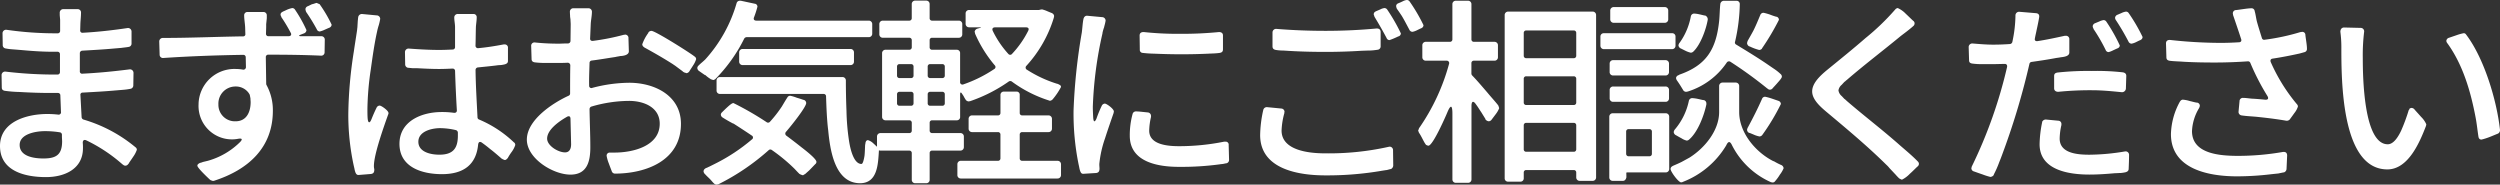 <svg xmlns="http://www.w3.org/2000/svg" width="406.944" height="30.048" viewBox="0 0 406.944 30.048"><rect x="0" y="0" width="406.944" height="30.048" fill="#333333" stroke="none"/><path d="M15.04-8.48a15.785,15.785,0,0,0-1.76-.1c-3.3,0-7.712,1.216-7.712,5.216,0,4.1,4.1,5.056,7.488,5.056,3.008,0,6.016-1.312,6.016-4.7a8.385,8.385,0,0,0-.032-.9c0-.384.224-.544.576-.384a25.77,25.77,0,0,1,5.92,3.936h.032a.57.57,0,0,0,.416.192.588.588,0,0,0,.448-.256L26.5-.48c.1-.224.448-.672.736-1.12a4.491,4.491,0,0,0,.608-1.152.5.5,0,0,0-.224-.416,23.589,23.589,0,0,0-8.48-4.512.448.448,0,0,1-.288-.384l-.192-3.584a.35.35,0,0,1,.384-.416c1.792-.1,3.584-.192,5.344-.352l1.216-.1a10.65,10.65,0,0,0,1.184-.16.559.559,0,0,0,.48-.576l.032-2.016a.572.572,0,0,0-.64-.576c-2.528.32-5.088.576-7.648.7a.37.37,0,0,1-.448-.416v-2.912a.418.418,0,0,1,.384-.416c1.728-.1,3.456-.192,5.184-.352l1.184-.1c.448-.064.9-.1,1.184-.16a.538.538,0,0,0,.48-.576v-1.92a.572.572,0,0,0-.64-.576c-2.368.352-4.864.64-7.3.768a.36.36,0,0,1-.416-.416l.032-1.152c.032-.576.1-1.152.1-1.7a.538.538,0,0,0-.576-.576H15.9a.571.571,0,0,0-.608.608v.384l.064.736v1.792a.387.387,0,0,1-.416.416,55.944,55.944,0,0,1-8.32-.576.572.572,0,0,0-.64.576l.032,1.888a.538.538,0,0,0,.48.576A8.9,8.9,0,0,0,7.68-19.1l1.248.1c1.728.16,3.488.288,5.216.288h.768a.387.387,0,0,1,.416.416v2.88a.387.387,0,0,1-.416.416,67.629,67.629,0,0,1-8.448-.48.572.572,0,0,0-.64.576L5.856-12.9c0,.352.192.48.48.544a20.21,20.21,0,0,0,2.4.192c1.664.1,3.36.16,5.024.16h1.216a.387.387,0,0,1,.416.416l.1,2.656A.381.381,0,0,1,15.04-8.48Zm.608,3.3v.352l.032.672c0,2.176-.928,2.816-3.04,2.816-1.6,0-3.872-.352-3.872-2.208,0-1.792,2.624-2.24,4.1-2.24A15.27,15.27,0,0,1,15.3-5.6.391.391,0,0,1,15.648-5.184Zm41.5-17.152a.524.524,0,0,0,.48.32,4.191,4.191,0,0,0,.8-.288c.288-.128.576-.256.736-.32,0,0,.064,0,.064-.032a.524.524,0,0,0,.32-.48,21.686,21.686,0,0,0-1.888-3.232.213.213,0,0,0-.16-.128l-.288-.128a.24.24,0,0,0-.16-.032c-.128.032-.384.128-.608.192h-.064c-.288.128-.512.256-.672.32,0,0-.064,0-.064.032a.529.529,0,0,0-.352.416v.128l.064.256a.031.031,0,0,0,.032.032v.064A30.18,30.18,0,0,1,57.152-22.336ZM45.088-15.808a6.908,6.908,0,0,0-1.12-.1,5.839,5.839,0,0,0-6.08,5.792A5.434,5.434,0,0,0,43.36-4.448a5.209,5.209,0,0,0,.992-.1c.608-.1.736.064.32.512A12.065,12.065,0,0,1,39.392-.96l-.8.192a1.8,1.8,0,0,1-.384.128,1.137,1.137,0,0,0-.288.128l-.064.064a.336.336,0,0,0-.16.288c0,.352,1.7,1.952,2.048,2.272a.7.7,0,0,0,.16.1l.192.064a.192.192,0,0,0,.128.032h.1a.192.192,0,0,0,.128-.032C45.984.48,49.984-3.1,49.984-9.12a8.523,8.523,0,0,0-1.024-4.16A.463.463,0,0,1,48.9-13.5l-.064-4.32a.387.387,0,0,1,.416-.416c2.88,0,5.7.032,8.576.16a.537.537,0,0,0,.576-.576l.032-2.016a.554.554,0,0,0-.576-.576h-3.3c-.384,0-.416-.1-.032-.256l.576-.224a.6.6,0,0,0,.352-.512,22.214,22.214,0,0,0-1.888-3.36.516.516,0,0,0-.448-.224,4.233,4.233,0,0,0-.736.224c-.288.128-.544.256-.7.32,0,0-.064,0-.064.032-.192.1-.384.224-.384.48a.671.671,0,0,0,.128.352v.064a24.581,24.581,0,0,1,1.5,2.5c.224.352.064.608-.352.608H49.28a.387.387,0,0,1-.416-.416l.032-1.088V-23.2l.1-.96v-.448a.538.538,0,0,0-.576-.576H45.888a.529.529,0,0,0-.576.544c0,.576.128,1.312.16,1.92l.032,1.088a.35.35,0,0,1-.384.416c-4.352.064-8.7.256-13.056.256a.574.574,0,0,0-.576.576l.064,2.112a.537.537,0,0,0,.576.576c4.32-.288,8.7-.448,13.024-.512a.387.387,0,0,1,.416.416l.032,1.536A.414.414,0,0,1,45.088-15.808Zm1.248,4.768.032.512c0,1.632-.672,3.136-2.464,3.136a2.682,2.682,0,0,1-2.784-2.752A2.776,2.776,0,0,1,43.9-13.056,2.567,2.567,0,0,1,46.048-12l.16.256v.032l.032.064v.032l.1.512ZM63.264.32a3.376,3.376,0,0,0,.16.608c.1.256.256.448.544.416l1.984-.16c.448-.064.544-.32.544-.736L66.432.064V-.128c0-1.888,1.632-6.432,2.336-8.416l.032-.032v-.192c-.032-.384-1.152-1.184-1.44-1.184a.6.6,0,0,0-.512.384c-.224.448-.512,1.088-.768,1.728-.16.416-.288.608-.416.608s-.224-.224-.256-.7-.032-.992-.032-1.5a47.058,47.058,0,0,1,.544-6.368c.288-2.048.576-4.16,1.024-6.176a9.487,9.487,0,0,1,.288-1.088,8.892,8.892,0,0,0,.224-.992.574.574,0,0,0-.576-.576l-2.368-.224a.606.606,0,0,0-.64.544c-.032.16-.032.352-.064.544l-.064,1.088c-.032.192-.032.352-.064.544-.16,1.088-.352,2.24-.512,3.36a69.706,69.706,0,0,0-.9,9.952,38.816,38.816,0,0,0,.864,8.576ZM79.232-19.072c-.7.032-1.408.064-2.144.064-1.664,0-3.36-.1-4.992-.224a.581.581,0,0,0-.608.576l.032,1.984A.562.562,0,0,0,72-16.1h.064l.64.064h.7c1.216.064,2.432.128,3.648.128.736,0,1.44-.032,2.176-.064a.387.387,0,0,1,.416.416q.1,3.168.288,6.336c.032.32-.16.48-.48.448A13.771,13.771,0,0,0,77.472-8.9c-3.264,0-6.88,1.472-6.88,5.184,0,3.808,3.68,4.928,6.912,4.928,3.584,0,5.568-1.6,5.888-4.768.032-.288.128-.48.32-.48a.674.674,0,0,1,.352.16c.448.32.864.64,1.28.992.64.48,1.248,1.024,1.92,1.6h.064v.032l.288.128a.406.406,0,0,0,.192.032.723.723,0,0,0,.352-.256l.064-.064A8.654,8.654,0,0,1,88.9-2.464,4.084,4.084,0,0,0,89.44-3.52a.553.553,0,0,0-.16-.416c-.032,0-.032,0-.064-.032A18.68,18.68,0,0,0,83.552-7.68a.374.374,0,0,1-.256-.352c-.128-2.592-.288-5.152-.32-7.712a.418.418,0,0,1,.384-.416c.96-.1,1.952-.192,2.976-.32a5.713,5.713,0,0,1,.736-.064,4.59,4.59,0,0,0,.7-.128c.288-.1.48-.224.48-.544v-2.112a.513.513,0,0,0-.544-.576h-.16c-1.344.256-2.72.48-4.128.608a.4.4,0,0,1-.448-.448c.032-1.024.032-2.048.064-3.04.032-.48.128-1.024.128-1.5a.514.514,0,0,0-.544-.576h-2.5a.563.563,0,0,0-.608.576c0,.512.128,1.056.128,1.568v3.232A.387.387,0,0,1,79.232-19.072ZM80.1-5.536v.48c0,2.08-.8,3.1-3.008,3.1-1.472,0-3.424-.448-3.424-2.112s2.112-2.208,3.552-2.208a11.444,11.444,0,0,1,2.56.32A.442.442,0,0,1,80.1-5.536ZM98.048-20.064h-.416l-.864.032a35.646,35.646,0,0,1-4.128-.192.532.532,0,0,0-.608.576l.064,2.112c0,.352.192.48.48.544a13.125,13.125,0,0,0,1.856.1h1.952c.512,0,1.024,0,1.536-.032a.429.429,0,0,1,.48.448c-.032,1.5-.032,3.04-.032,4.544a.386.386,0,0,1-.256.384c-2.656,1.216-6.784,3.968-6.784,7.136,0,3.072,4.256,5.7,7.1,5.7,2.784,0,3.232-2.272,3.232-4.448,0-2.08-.1-4.16-.128-6.208a.456.456,0,0,1,.288-.416,21.973,21.973,0,0,1,6.144-.928c2.432,0,4.992,1.056,4.992,3.712,0,3.616-4.288,4.7-7.36,4.7h-.8a.49.49,0,0,0-.48.544,5.858,5.858,0,0,0,.352,1.216c.192.544.416,1.088.48,1.28a.557.557,0,0,0,.512.384c5.056,0,10.752-2.112,10.752-8.1,0-4.576-4.256-6.688-8.416-6.688a23.927,23.927,0,0,0-6.016.832.365.365,0,0,1-.512-.384c-.032-1.216.032-2.464.064-3.68a.384.384,0,0,1,.352-.384c1.28-.16,2.56-.384,3.84-.576.256-.064.544-.1.832-.16h.064c.448-.032,1.312-.16,1.312-.768l-.064-2.112a.544.544,0,0,0-.512-.608H107.3l-.128.032H107.1a37.7,37.7,0,0,1-5.024.992c-.288.032-.48-.128-.448-.416l.1-2.336c.032-.64.192-1.344.192-1.984a.563.563,0,0,0-.608-.576H98.944a.556.556,0,0,0-.608.608c0,.256.032.512.032.768l.064.48c0,.256.032.512.032.768l-.032,2.688A.418.418,0,0,1,98.048-20.064Zm12.384.64c1.568.864,3.04,1.7,4.544,2.656.16.1.32.224.48.32l.9.672a5.042,5.042,0,0,1,.48.384h.064v.032l.32.1a.192.192,0,0,0,.128.032.688.688,0,0,0,.448-.32c.064-.128.352-.544.608-.96a3.75,3.75,0,0,0,.48-.992.5.5,0,0,0-.224-.416c-.736-.608-6.432-4.192-7.04-4.192a.622.622,0,0,0-.512.256v.064a6.977,6.977,0,0,0-.992,1.856.539.539,0,0,0,.256.448Zm-12,11.648.1,4.1c0,.7-.224,1.344-.992,1.344-1.12,0-2.912-1.088-2.912-2.24,0-1.408,1.824-2.752,3.232-3.552C98.208-8.32,98.432-8.192,98.432-7.776ZM128.32-24.352a15.093,15.093,0,0,0,.544-1.7.488.488,0,0,0-.448-.48l-2.24-.48h-.16a.531.531,0,0,0-.544.384,23.09,23.09,0,0,1-5.088,9.152c-.352.352-.7.608-1.024.928l-.064.064a.6.6,0,0,0-.224.416.661.661,0,0,0,.32.512c.32.224.64.448.928.64h.064a4.8,4.8,0,0,0,.8.608c.032.032.064.032.064.064l.32.1a.192.192,0,0,0,.128.032.75.75,0,0,0,.32-.16,25.38,25.38,0,0,0,4.7-6.592.488.488,0,0,1,.384-.224h19.872a.554.554,0,0,0,.576-.576V-23.2a.554.554,0,0,0-.576-.576H128.7C128.32-23.776,128.16-24,128.32-24.352Zm-2.432,7.264a.547.547,0,0,0,.576.544H144a.547.547,0,0,0,.576-.544v-1.5a.554.554,0,0,0-.576-.576H126.464a.554.554,0,0,0-.576.576Zm14.144,5.664c.064,1.856.128,3.712.352,5.536.288,2.944.992,8.576,5.184,8.576,2.208,0,2.752-1.888,2.944-3.68.064-.608.1-1.216.128-1.7a.625.625,0,0,0-.224-.48c-.16-.128-.448-.416-.736-.672a2.086,2.086,0,0,0-.832-.48.375.375,0,0,0-.352.288c-.032,0-.032.064-.032.1l-.064.352c-.032.192-.032.992-.1,1.728a6.215,6.215,0,0,1-.224,1.024c-.1.288-.192.384-.288.384-1.056,0-1.7-1.728-2.016-3.744a37.168,37.168,0,0,1-.416-4.9c-.064-1.632-.1-3.264-.1-4.928a.554.554,0,0,0-.576-.576H122.752a.547.547,0,0,0-.544.576v1.632a.539.539,0,0,0,.544.544h16.864A.387.387,0,0,1,140.032-11.424ZM121.792,2.72a.549.549,0,0,0,.48.192l.128-.032a.192.192,0,0,0,.128-.032,37.056,37.056,0,0,0,8.16-5.536.391.391,0,0,1,.512-.032A27.709,27.709,0,0,1,134.88.32l.544.576.288.288a.243.243,0,0,1,.128.064l.256.1a.474.474,0,0,0,.224.032l.064-.064c.032,0,.032,0,.064-.032l.192-.1.064-.064.576-.512c.416-.416.8-.832.992-1.024a.45.45,0,0,0,.192-.384c0-.384-1.184-1.408-2.4-2.336-.928-.736-1.888-1.472-2.5-1.92a.416.416,0,0,1-.064-.608c1.024-1.184,3.3-4.064,3.3-4.7a.557.557,0,0,0-.384-.512h-.064c-.16-.064-.64-.224-1.088-.352a6.354,6.354,0,0,0-1.056-.32.515.515,0,0,0-.48.288c-.32.48-.608.992-.9,1.472a20.363,20.363,0,0,1-1.92,2.464.4.4,0,0,1-.512.1,49.351,49.351,0,0,0-5.44-3.136c-.224,0-.608.32-.96.64-.32.288-.608.576-.9.864a.558.558,0,0,0-.192.384.6.6,0,0,0,.32.48c.544.352,1.12.672,1.664.96h.064c.992.64,1.984,1.28,2.976,1.952a.363.363,0,0,1,.032.64,29.53,29.53,0,0,1-5.952,3.936l-.96.48c-.16.064-.32.16-.48.224h-.064l-.224.16-.064.064a.569.569,0,0,0-.128.32.716.716,0,0,0,.256.48c.224.256.512.512.768.768.224.224.416.48.608.672Zm32.192-4.928V2.144a.547.547,0,0,0,.576.544h1.76a.547.547,0,0,0,.576-.544V-2.208a.387.387,0,0,1,.416-.416h4.576a.554.554,0,0,0,.576-.576V-4.9a.554.554,0,0,0-.576-.576h-4.576a.387.387,0,0,1-.416-.416V-7.136a.387.387,0,0,1,.416-.416h4a.529.529,0,0,0,.544-.576v-3.68c0-.32.128-.352.288-.1l.256.384c.032.032.032.032.032.064l.128.224c0,.032,0,.032.032.064l.16.256a.626.626,0,0,0,.48.288h.064l.1-.032h.064a24.9,24.9,0,0,0,6.3-3.2.432.432,0,0,1,.512,0,20.778,20.778,0,0,0,6.112,3.1l.064.032a.731.731,0,0,0,.512-.288,10.978,10.978,0,0,0,1.312-1.952.353.353,0,0,0-.16-.32c-.032-.032-.032-.032-.064-.032l-.288-.16H177.7a20.086,20.086,0,0,1-4.96-2.3.393.393,0,0,1-.1-.64,20.342,20.342,0,0,0,4.48-7.872v-.064l.032-.128v-.064a.566.566,0,0,0-.352-.448c0-.032-.064-.032-.064-.032-.16-.064-.48-.192-.768-.32a5.251,5.251,0,0,0-.768-.256h-.064l-.16.032h-.064l-.128.032a.118.118,0,0,1-.1.032h-11.36a.554.554,0,0,0-.576.576v1.664a.554.554,0,0,0,.576.576h1.728c.256,0,.288.032.032.1l-.448.128a.638.638,0,0,0-.416.48.192.192,0,0,0,.032.128l.032.128v.064a21,21,0,0,0,3.2,5.152.375.375,0,0,1-.064.608,21.647,21.647,0,0,1-5.024,2.5.387.387,0,0,1-.544-.416v-4.64a.529.529,0,0,0-.544-.576h-4a.387.387,0,0,1-.416-.416v-1.12a.387.387,0,0,1,.416-.416h4.352a.547.547,0,0,0,.544-.576V-23.2a.547.547,0,0,0-.544-.576h-4.352a.387.387,0,0,1-.416-.416v-2.3a.547.547,0,0,0-.576-.544h-1.76a.547.547,0,0,0-.576.544v2.3a.387.387,0,0,1-.416.416H149.28a.554.554,0,0,0-.576.576v1.632a.554.554,0,0,0,.576.576h4.288a.387.387,0,0,1,.416.416v1.12a.387.387,0,0,1-.416.416h-3.84a.554.554,0,0,0-.576.576V-8.128a.554.554,0,0,0,.576.576h3.84a.387.387,0,0,1,.416.416v1.248a.387.387,0,0,1-.416.416H148.9a.554.554,0,0,0-.576.576v1.7a.554.554,0,0,0,.576.576h4.672A.387.387,0,0,1,153.984-2.208Zm18.944-19.9a15.81,15.81,0,0,1-2.624,3.744.381.381,0,0,1-.576.032,15.723,15.723,0,0,1-2.56-3.776c-.16-.352,0-.576.384-.576h5.024C172.96-22.688,173.12-22.464,172.928-22.112Zm-16.352,7.264v-1.44a.387.387,0,0,1,.416-.416h1.952a.387.387,0,0,1,.416.416v1.44a.387.387,0,0,1-.416.416h-1.952A.387.387,0,0,1,156.576-14.848Zm-4.992,0v-1.44A.387.387,0,0,1,152-16.7h1.856a.387.387,0,0,1,.416.416v1.44a.387.387,0,0,1-.416.416H152A.387.387,0,0,1,151.584-14.848ZM168-.96h-6.048a.547.547,0,0,0-.544.576V1.344a.547.547,0,0,0,.544.576H177.7a.554.554,0,0,0,.576-.576V-.384A.554.554,0,0,0,177.7-.96h-5.728a.387.387,0,0,1-.416-.416v-3.84a.387.387,0,0,1,.416-.416h4.256a.554.554,0,0,0,.576-.576V-7.776a.554.554,0,0,0-.576-.576h-4.256a.387.387,0,0,1-.416-.416V-11.68a.5.5,0,0,0-.544-.544h-2.016a.53.53,0,0,0-.576.544v2.912a.387.387,0,0,1-.416.416h-4.192a.554.554,0,0,0-.576.576v1.568a.554.554,0,0,0,.576.576H168a.387.387,0,0,1,.416.416v3.84A.387.387,0,0,1,168-.96Zm-11.424-9.376v-1.44a.387.387,0,0,1,.416-.416h1.952a.387.387,0,0,1,.416.416v1.44a.387.387,0,0,1-.416.416h-1.952A.387.387,0,0,1,156.576-10.336Zm-4.992,0v-1.44a.387.387,0,0,1,.416-.416h1.856a.387.387,0,0,1,.416.416v1.44a.387.387,0,0,1-.416.416H152A.387.387,0,0,1,151.584-10.336Zm31.936,2.4c-.032-.608-.064-1.216-.064-1.856a62.909,62.909,0,0,1,1.568-11.9v-.064a6.232,6.232,0,0,1,.288-.992v-.064a7.359,7.359,0,0,0,.224-.96.574.574,0,0,0-.576-.576l-2.4-.224c-.384-.032-.576.256-.64.576-.128.672-.16,1.408-.256,2.144A93.508,93.508,0,0,0,180.32-9.184a41.39,41.39,0,0,0,.832,8.864l.064.288a1.386,1.386,0,0,0,.032.16,3.374,3.374,0,0,0,.16.608c.1.256.224.448.544.416L184,1.024c.48-.064.544-.384.544-.768l-.032-.48V-.448a17.859,17.859,0,0,1,.928-4.16c.512-1.6,1.088-3.232,1.408-4.16v-.064l.032-.128v-.064c-.064-.448-1.184-1.248-1.472-1.248a.6.6,0,0,0-.512.384,18.985,18.985,0,0,0-.832,2.016c-.128.32-.256.48-.352.48S183.552-7.584,183.52-7.936Zm7.552-13.408.032,2.272a.484.484,0,0,0,.448.544,18.7,18.7,0,0,0,1.888.128c1.472.064,2.976.1,4.448.1s2.912-.032,4.384-.1c.576-.032,1.248-.032,1.856-.128.32-.064.512-.192.512-.576v-2.272c0-.384-.288-.544-.64-.544a60.789,60.789,0,0,1-6.4.288,50.9,50.9,0,0,1-5.856-.288C191.36-21.92,191.072-21.792,191.072-21.344ZM192.928-8.1v-.16a.567.567,0,0,0-.544-.576l-.96-.1c-.32-.032-.64-.064-.96-.064a.555.555,0,0,0-.544.448,13.116,13.116,0,0,0-.448,3.52c0,4.288,4.608,5.056,8,5.056a46.634,46.634,0,0,0,6.688-.416c.16-.032.32-.032.512-.064l.48-.1h.064a.56.56,0,0,0,.416-.576l-.064-2.4a.48.48,0,0,0-.512-.544h-.224a37.125,37.125,0,0,1-7.3.736c-1.856,0-4.9-.224-4.9-2.528A10.476,10.476,0,0,1,192.928-8.1Zm40.8-16.48c.448.736.832,1.5,1.248,2.272a.563.563,0,0,0,.512.352,2.874,2.874,0,0,0,.736-.256c.256-.128.512-.256.672-.32,0,0,.064,0,.064-.032a.524.524,0,0,0,.32-.48,27.587,27.587,0,0,0-2.272-3.872.56.56,0,0,0-.448-.224,2.021,2.021,0,0,0-.672.224c-.256.128-.48.224-.64.288,0,0-.064,0-.064.032a.484.484,0,0,0-.352.384v.128l.064.256a.031.031,0,0,0,.032.032v.064C233.216-25.344,233.472-24.96,233.728-24.576Zm-.48,3.36a.555.555,0,0,0,.352-.48,29.383,29.383,0,0,0-2.24-3.9.56.56,0,0,0-.448-.224,2.021,2.021,0,0,0-.672.224l-.672.288c-.192.1-.352.192-.384.448v.128l.1.224a.192.192,0,0,0,.032.128c.7,1.152,1.344,2.272,1.952,3.424a.52.52,0,0,0,.48.352,12.8,12.8,0,0,0,1.44-.608Zm-3.584-1.28c-2.752.256-5.536.384-8.32.384-2.656,0-5.344-.1-8.032-.32a.581.581,0,0,0-.608.576v2.272c0,.384.224.512.512.576a6.689,6.689,0,0,0,1.216.1c2.3.16,4.608.224,6.912.224,1.984,0,4-.064,5.984-.192.32,0,.8-.032,1.248-.032a10.084,10.084,0,0,0,1.248-.128.538.538,0,0,0,.48-.576v-2.3C230.3-22.336,230.048-22.5,229.664-22.5ZM214.624-8.768l.032-.16v-.064a.553.553,0,0,0-.544-.48l-2.3-.224a.59.59,0,0,0-.608.448,19.657,19.657,0,0,0-.512,4.1c0,5.568,6.272,6.56,10.624,6.56a52.646,52.646,0,0,0,9.28-.768l.64-.1h.064l.608-.16h.064a.669.669,0,0,0,.384-.576l-.032-2.464a.566.566,0,0,0-.512-.608h-.064l-.16.032a44.731,44.731,0,0,1-10.368,1.056c-2.528,0-7.04-.448-7.04-3.712a12.021,12.021,0,0,1,.448-2.816Zm31.2-1.376c.32.416.576.864.864,1.28l.672,1.088v.064a.789.789,0,0,0,.544.32.626.626,0,0,0,.48-.288l.7-.928a3.851,3.851,0,0,0,.512-.9.192.192,0,0,0-.032-.128l-.064-.224a.031.031,0,0,0-.032-.032v-.064c-.576-.736-1.184-1.376-1.76-2.08-.832-.96-1.632-1.92-2.5-2.816a.477.477,0,0,1-.128-.288v-1.7a.387.387,0,0,1,.416-.416h3.328a.554.554,0,0,0,.576-.576v-1.92a.554.554,0,0,0-.576-.576H245.5a.387.387,0,0,1-.416-.416v-5.728a.547.547,0,0,0-.576-.544H242.56a.547.547,0,0,0-.576.544v5.728a.387.387,0,0,1-.416.416h-3.9a.554.554,0,0,0-.576.576v1.92a.554.554,0,0,0,.576.576h3.36a.392.392,0,0,1,.416.512,33.887,33.887,0,0,1-4.832,10.4c-.032,0-.032.064-.064.1l-.1.288a.192.192,0,0,0-.032.128l.1.192v.064c.384.544.64,1.152.96,1.7l.128.192a.386.386,0,0,0,.16.16l.16.064a.406.406,0,0,0,.192.032c.736-.128,2.72-4.64,3.04-5.408.256-.608.448-.928.608-.928.128,0,.224.352.224,1.088V2.08a.547.547,0,0,0,.576.544h1.952a.547.547,0,0,0,.576-.544V-9.888c0-.448.1-.672.256-.672C245.472-10.56,245.632-10.432,245.824-10.144ZM254.016.544h7.712a.387.387,0,0,1,.416.416v.768a.554.554,0,0,0,.576.576h2.08a.554.554,0,0,0,.576-.576v-26.4a.554.554,0,0,0-.576-.576H251.072a.554.554,0,0,0-.576.576V1.888a.53.53,0,0,0,.576.544h1.952a.53.53,0,0,0,.576-.544V.96A.387.387,0,0,1,254.016.544ZM253.6-18.08v-3.68a.387.387,0,0,1,.416-.416h7.712a.387.387,0,0,1,.416.416v3.68a.387.387,0,0,1-.416.416h-7.712A.387.387,0,0,1,253.6-18.08Zm0,7.616V-14.3a.387.387,0,0,1,.416-.416h7.712a.387.387,0,0,1,.416.416v3.84a.387.387,0,0,1-.416.416h-7.712A.387.387,0,0,1,253.6-10.464Zm0,7.616V-6.72a.387.387,0,0,1,.416-.416h7.712a.387.387,0,0,1,.416.416v3.872a.387.387,0,0,1-.416.416h-7.712A.387.387,0,0,1,253.6-2.848ZM278.624-13.92c.32.448.608.928.9,1.408a.563.563,0,0,0,.544.32l.128-.032h.064a12,12,0,0,0,6.368-4.7.43.43,0,0,1,.608-.16A67.623,67.623,0,0,1,293.28-12.7h.032a.459.459,0,0,0,.352.16.56.56,0,0,0,.448-.224c.128-.16.512-.544.832-.928.32-.352.672-.768.672-.96a.56.56,0,0,0-.224-.448,7.922,7.922,0,0,0-1.152-.9l-1.216-.832c-1.568-1.056-3.2-2.048-4.832-3.04a.377.377,0,0,1-.192-.48,29.086,29.086,0,0,0,.768-6.144.523.523,0,0,0-.576-.512h-2.016a.588.588,0,0,0-.576.512c-.1.768-.1,1.888-.192,2.752-.48,4.64-2.08,7.232-6.5,8.768,0,.032-.032.032-.064.064a.593.593,0,0,0-.448.416v.128l.064.192a.7.7,0,0,0,.1.16ZM267.68-24a.554.554,0,0,0,.576.576h8.288A.554.554,0,0,0,277.12-24v-1.408a.554.554,0,0,0-.576-.576h-8.288a.554.554,0,0,0-.576.576Zm22.688,4.416a8.27,8.27,0,0,0,1.536.576.578.578,0,0,0,.48-.224v-.032a39.756,39.756,0,0,0,2.752-4.64.526.526,0,0,0-.384-.512h-.064a9.939,9.939,0,0,1-1.024-.352,9.715,9.715,0,0,0-1.024-.288.558.558,0,0,0-.544.384c-.352.832-.7,1.7-1.12,2.528-.288.544-.608,1.088-.928,1.664a.192.192,0,0,0-.032.128l-.064.192v.064a.668.668,0,0,0,.352.512Zm-6.816-4.448a.677.677,0,0,0-.416-.576h-.064c-.224-.032-.544-.128-.864-.192a5.132,5.132,0,0,0-.864-.128.555.555,0,0,0-.544.448,10.7,10.7,0,0,1-1.792,4.256.841.841,0,0,0-.224.48.627.627,0,0,0,.416.512l.768.384a4.191,4.191,0,0,0,.8.288.608.608,0,0,0,.416-.16c1.184-1.088,2.112-3.68,2.368-5.216Zm-17.472,4.32a.554.554,0,0,0,.576.576h11.072a.554.554,0,0,0,.576-.576v-1.472a.53.53,0,0,0-.576-.544H266.656a.53.53,0,0,0-.576.544Zm1.5,4.288a.554.554,0,0,0,.576.576h8.512a.554.554,0,0,0,.576-.576V-16.8a.547.547,0,0,0-.576-.544H268.16a.547.547,0,0,0-.576.544ZM287.52-3.456A13.014,13.014,0,0,0,293.792,2.5a.192.192,0,0,0,.128.032l.128.032a.476.476,0,0,0,.48-.224A6.909,6.909,0,0,0,295.3,1.28,4.43,4.43,0,0,0,295.9.256a.631.631,0,0,0-.416-.544A10.241,10.241,0,0,1,294.3-.9h-.064c-2.912-1.472-5.568-4.64-5.568-8V-13.12a.554.554,0,0,0-.576-.576h-2.112a.554.554,0,0,0-.576.576V-8.9c0,3.008-2.336,5.856-4.832,7.424l-1.28.7c-.448.224-.9.416-1.344.608-.192.1-.448.224-.448.544,0,.416,1.28,2.176,1.728,2.176l.128-.032c.032,0,.1,0,.1-.032a14.173,14.173,0,0,0,7.1-5.952c.16-.352.32-.544.48-.544S287.36-3.808,287.52-3.456Zm-19.936-7.68a.554.554,0,0,0,.576.576h8.512a.554.554,0,0,0,.576-.576V-12.48a.554.554,0,0,0-.576-.576H268.16a.554.554,0,0,0-.576.576ZM290.368-5.5c.16.064.48.192.768.32a4.275,4.275,0,0,0,.832.256.611.611,0,0,0,.448-.224,34.694,34.694,0,0,0,3.04-5.056.548.548,0,0,0-.384-.512l-1.12-.384a9.613,9.613,0,0,0-1.056-.288.531.531,0,0,0-.512.352c-.736,1.664-1.44,3.04-2.3,4.64-.032.032-.032.032-.032.064a.939.939,0,0,0-.1.32.563.563,0,0,0,.352.512Zm-7.04-4.64v-.16a.556.556,0,0,0-.416-.544h-.064c-.256-.032-.576-.128-.9-.192a5.787,5.787,0,0,0-.928-.128.555.555,0,0,0-.544.448,10.528,10.528,0,0,1-2.24,4.608.841.841,0,0,0-.224.48.636.636,0,0,0,.384.512c.128.064.48.288.864.48a2.634,2.634,0,0,0,.864.384.59.59,0,0,0,.384-.16C281.952-5.632,282.976-8.416,283.328-10.144ZM270.3,1.088c-.032-.1.032-.16.128-.16H276.7a.554.554,0,0,0,.576-.576v-8.48A.554.554,0,0,0,276.7-8.7H268.1a.554.554,0,0,0-.576.576V1.728a.554.554,0,0,0,.576.576h1.632c.352,0,.512-.288.576-.576Zm-.032-3.2V-5.7a.387.387,0,0,1,.416-.416h3.36a.387.387,0,0,1,.416.416v3.584a.387.387,0,0,1-.416.416h-3.36A.387.387,0,0,1,270.272-2.112Zm35.52-8.928-.416-.448a1.509,1.509,0,0,1-.544-.928,1.452,1.452,0,0,1,.512-.9l.384-.416.064-.064c.032-.032.064-.064.1-.064l.192-.192c.032,0,.064-.032.1-.064,2.848-2.464,5.856-4.736,8.8-7.168.672-.512,1.376-1.024,2.016-1.6a.56.56,0,0,0,.224-.448.5.5,0,0,0-.224-.416c-.192-.16-.7-.672-1.216-1.152a4.128,4.128,0,0,0-1.312-.928,1.317,1.317,0,0,0-.256.1c-.032.032-.1.064-.128.128l-.064.064a38.4,38.4,0,0,1-4.8,4.608c-2.016,1.76-4.128,3.456-6.208,5.152-.96.8-2.464,2.08-2.464,3.52,0,1.312,1.312,2.464,2.208,3.232,3.36,2.816,6.752,5.632,9.856,8.7a4.122,4.122,0,0,1,.512.544l1.024,1.088c.16.192.352.384.544.576l.064.032a.031.031,0,0,0,.032.032l.256.128a.2.2,0,0,0,.192,0,4.653,4.653,0,0,0,1.216-.928C316.992.672,317.5.128,317.7-.032a.56.56,0,0,0,.224-.448.558.558,0,0,0-.192-.384c-.928-.96-1.952-1.792-2.976-2.688-2.784-2.464-5.728-4.7-8.512-7.1l-.384-.352C305.824-11.008,305.824-11.008,305.792-11.04Zm48.224-9.6a.524.524,0,0,0,.32-.48,27.839,27.839,0,0,0-2.272-3.9.516.516,0,0,0-.448-.224,2.4,2.4,0,0,0-.7.224l-.672.288a.591.591,0,0,0-.384.48.686.686,0,0,0,.128.384,38.222,38.222,0,0,1,2.048,3.488.563.563,0,0,0,.512.352,2.874,2.874,0,0,0,.736-.256c.256-.128.512-.256.672-.32C353.952-20.608,354.016-20.608,354.016-20.64ZM326.528,0l-.064.224V.288a.547.547,0,0,0,.416.48c.192.064.8.288,1.376.48a10.359,10.359,0,0,0,1.312.416.747.747,0,0,0,.544-.32V1.28a16.678,16.678,0,0,0,.9-2.048c.32-.768.608-1.6.8-2.112a116.53,116.53,0,0,0,4.1-13.856.407.407,0,0,1,.352-.32c1.344-.192,2.656-.384,4-.64.224-.032.512-.064.8-.128h.064c.448-.064,1.28-.16,1.28-.768v-2.144a.537.537,0,0,0-.576-.576h-.16c-1.472.32-2.944.64-4.416.864-.352.064-.544-.128-.448-.448.064-.416.192-.9.288-1.408.224-.992.416-2.016.416-2.144,0-.384-.224-.512-.544-.544l-2.688-.224a.589.589,0,0,0-.64.64,21.508,21.508,0,0,1-.512,4.288.451.451,0,0,1-.384.32c-.9.064-1.824.1-2.752.1-1.12,0-2.24-.1-3.36-.192a.581.581,0,0,0-.608.576l.064,2.144c0,.352.16.48.48.544a10.938,10.938,0,0,0,1.7.1h1.7c.608,0,1.248-.032,1.888-.032.32-.032.48.192.416.512a75.855,75.855,0,0,1-5.7,16.1A.192.192,0,0,0,326.528,0Zm19.808-22.432a28.017,28.017,0,0,1,1.984,3.424.52.52,0,0,0,.48.352,3.314,3.314,0,0,0,.736-.288c.288-.128.544-.256.7-.32,0,0,.064,0,.064-.032a.481.481,0,0,0,.32-.448,27.156,27.156,0,0,0-2.208-3.9.547.547,0,0,0-.416-.224,2.4,2.4,0,0,0-.7.224l-.7.288a.591.591,0,0,0-.384.48.784.784,0,0,0,.128.384Zm-5.728,10.24a51.787,51.787,0,0,1,5.472-.256c1.632,0,3.264.16,4.864.32a.638.638,0,0,0,.672-.576l.064-2.08c0-.352-.224-.512-.544-.576a38.438,38.438,0,0,0-5.12-.224,45.494,45.494,0,0,0-5.536.256c-.352.064-.544.192-.544.576v1.984C339.936-12.352,340.256-12.192,340.608-12.192Zm.512,5.408v-.16a.513.513,0,0,0-.512-.544l-2.016-.192a.644.644,0,0,0-.608.384v.064a18.918,18.918,0,0,0-.416,3.584c0,4.224,4.8,4.928,8.1,4.928,1.44,0,2.816-.1,4.192-.224h.064c.224,0,.512-.032.8-.032h.064a6.929,6.929,0,0,0,.8-.128c.288-.1.48-.224.48-.576.032-.768.064-1.536.064-2.272a.56.56,0,0,0-.544-.544h-.064a35.855,35.855,0,0,1-5.824.544c-1.984,0-4.864-.224-4.864-2.624A10.446,10.446,0,0,1,341.12-6.784Zm17.024-13.28.064,2.24c0,.352.16.512.512.576.7.1,1.5.1,2.24.16,1.7.1,3.424.128,5.12.128,1.76,0,3.584-.064,5.376-.192a.394.394,0,0,1,.416.256,38.337,38.337,0,0,0,2.752,5.344c.288.448.128.7-.384.64-.672-.064-1.344-.128-2.048-.16-.48-.032-.992-.128-1.472-.128a.538.538,0,0,0-.608.544l-.16,1.7a.57.57,0,0,0,.512.608c.8.128,1.888.16,2.72.256,1.536.16,3.072.352,4.544.608a.668.668,0,0,0,.576-.224c.128-.192.448-.608.736-1.024a3.2,3.2,0,0,0,.576-1.056.53.53,0,0,0-.16-.384,28.537,28.537,0,0,1-4.256-6.848c-.128-.32,0-.544.32-.576,1.472-.224,2.944-.512,4.384-.832l.8-.224a.522.522,0,0,0,.384-.544c0-.64-.192-1.6-.256-2.272a.488.488,0,0,0-.544-.48l-.192.032h-.064a35.573,35.573,0,0,1-5.824,1.248.375.375,0,0,1-.448-.256c-.288-.928-.576-1.824-.832-2.752-.128-.544-.192-1.12-.352-1.664a.5.5,0,0,0-.544-.448c-.608,0-1.824.224-2.464.288a.529.529,0,0,0-.544.576l.032.16v.064c.448,1.312.9,2.624,1.312,3.9.128.32-.032.544-.352.544q-1.536.1-3.072.1a76.52,76.52,0,0,1-8.16-.48C358.4-20.64,358.144-20.48,358.144-20.064ZM363.552-9.6a.939.939,0,0,0,.1-.32.52.52,0,0,0-.448-.512h-.064c-.256-.032-.7-.16-1.12-.256a5.209,5.209,0,0,0-1.12-.224c-.256,0-.384.16-.512.352a11.509,11.509,0,0,0-1.44,5.248c0,5.728,6.176,6.88,10.752,6.88a47.52,47.52,0,0,0,5.632-.352l.96-.1h.064l.928-.192h.064a.631.631,0,0,0,.416-.544l.1-2.208c0-.32-.16-.576-.512-.576h-.16a42.564,42.564,0,0,1-7.264.64c-2.944,0-7.552-.288-7.552-4.032a7.888,7.888,0,0,1,1.152-3.744C363.552-9.568,363.552-9.568,363.552-9.6ZM400.48-6.72l.032-.128v-.064A3.829,3.829,0,0,0,399.68-8.1c-.448-.512-.9-.992-1.056-1.184a.69.69,0,0,0-.512-.288.6.6,0,0,0-.352.16v.064l-.16.256v.064a29.153,29.153,0,0,1-1.184,3.168c-.576,1.216-1.312,2.208-2.176,2.208-3.936,0-4.064-11.04-4.064-14.08a31.341,31.341,0,0,1,.224-4.256.563.563,0,0,0-.576-.608l-2.688-.064c-.416,0-.608.32-.608.7a19.193,19.193,0,0,1,.16,2.368c0,5.5-.032,20.032,7.488,20.032,3.456,0,5.312-4.544,6.3-7.1Zm12.032.736c-.512-4.768-2.56-11.648-5.536-15.552a.419.419,0,0,0-.384-.192,7.5,7.5,0,0,0-1.152.32l-1.216.416a.582.582,0,0,0-.448.512.714.714,0,0,0,.192.416c2.528,3.52,3.776,7.84,4.576,12.064.192.992.288,2.016.448,3.04.032.256.128.544.512.544a10.359,10.359,0,0,0,1.312-.416c.576-.224,1.152-.48,1.344-.544A.629.629,0,0,0,412.512-5.984Z" transform="translate(-5.568 27.136)" fill="#fff"/></svg>